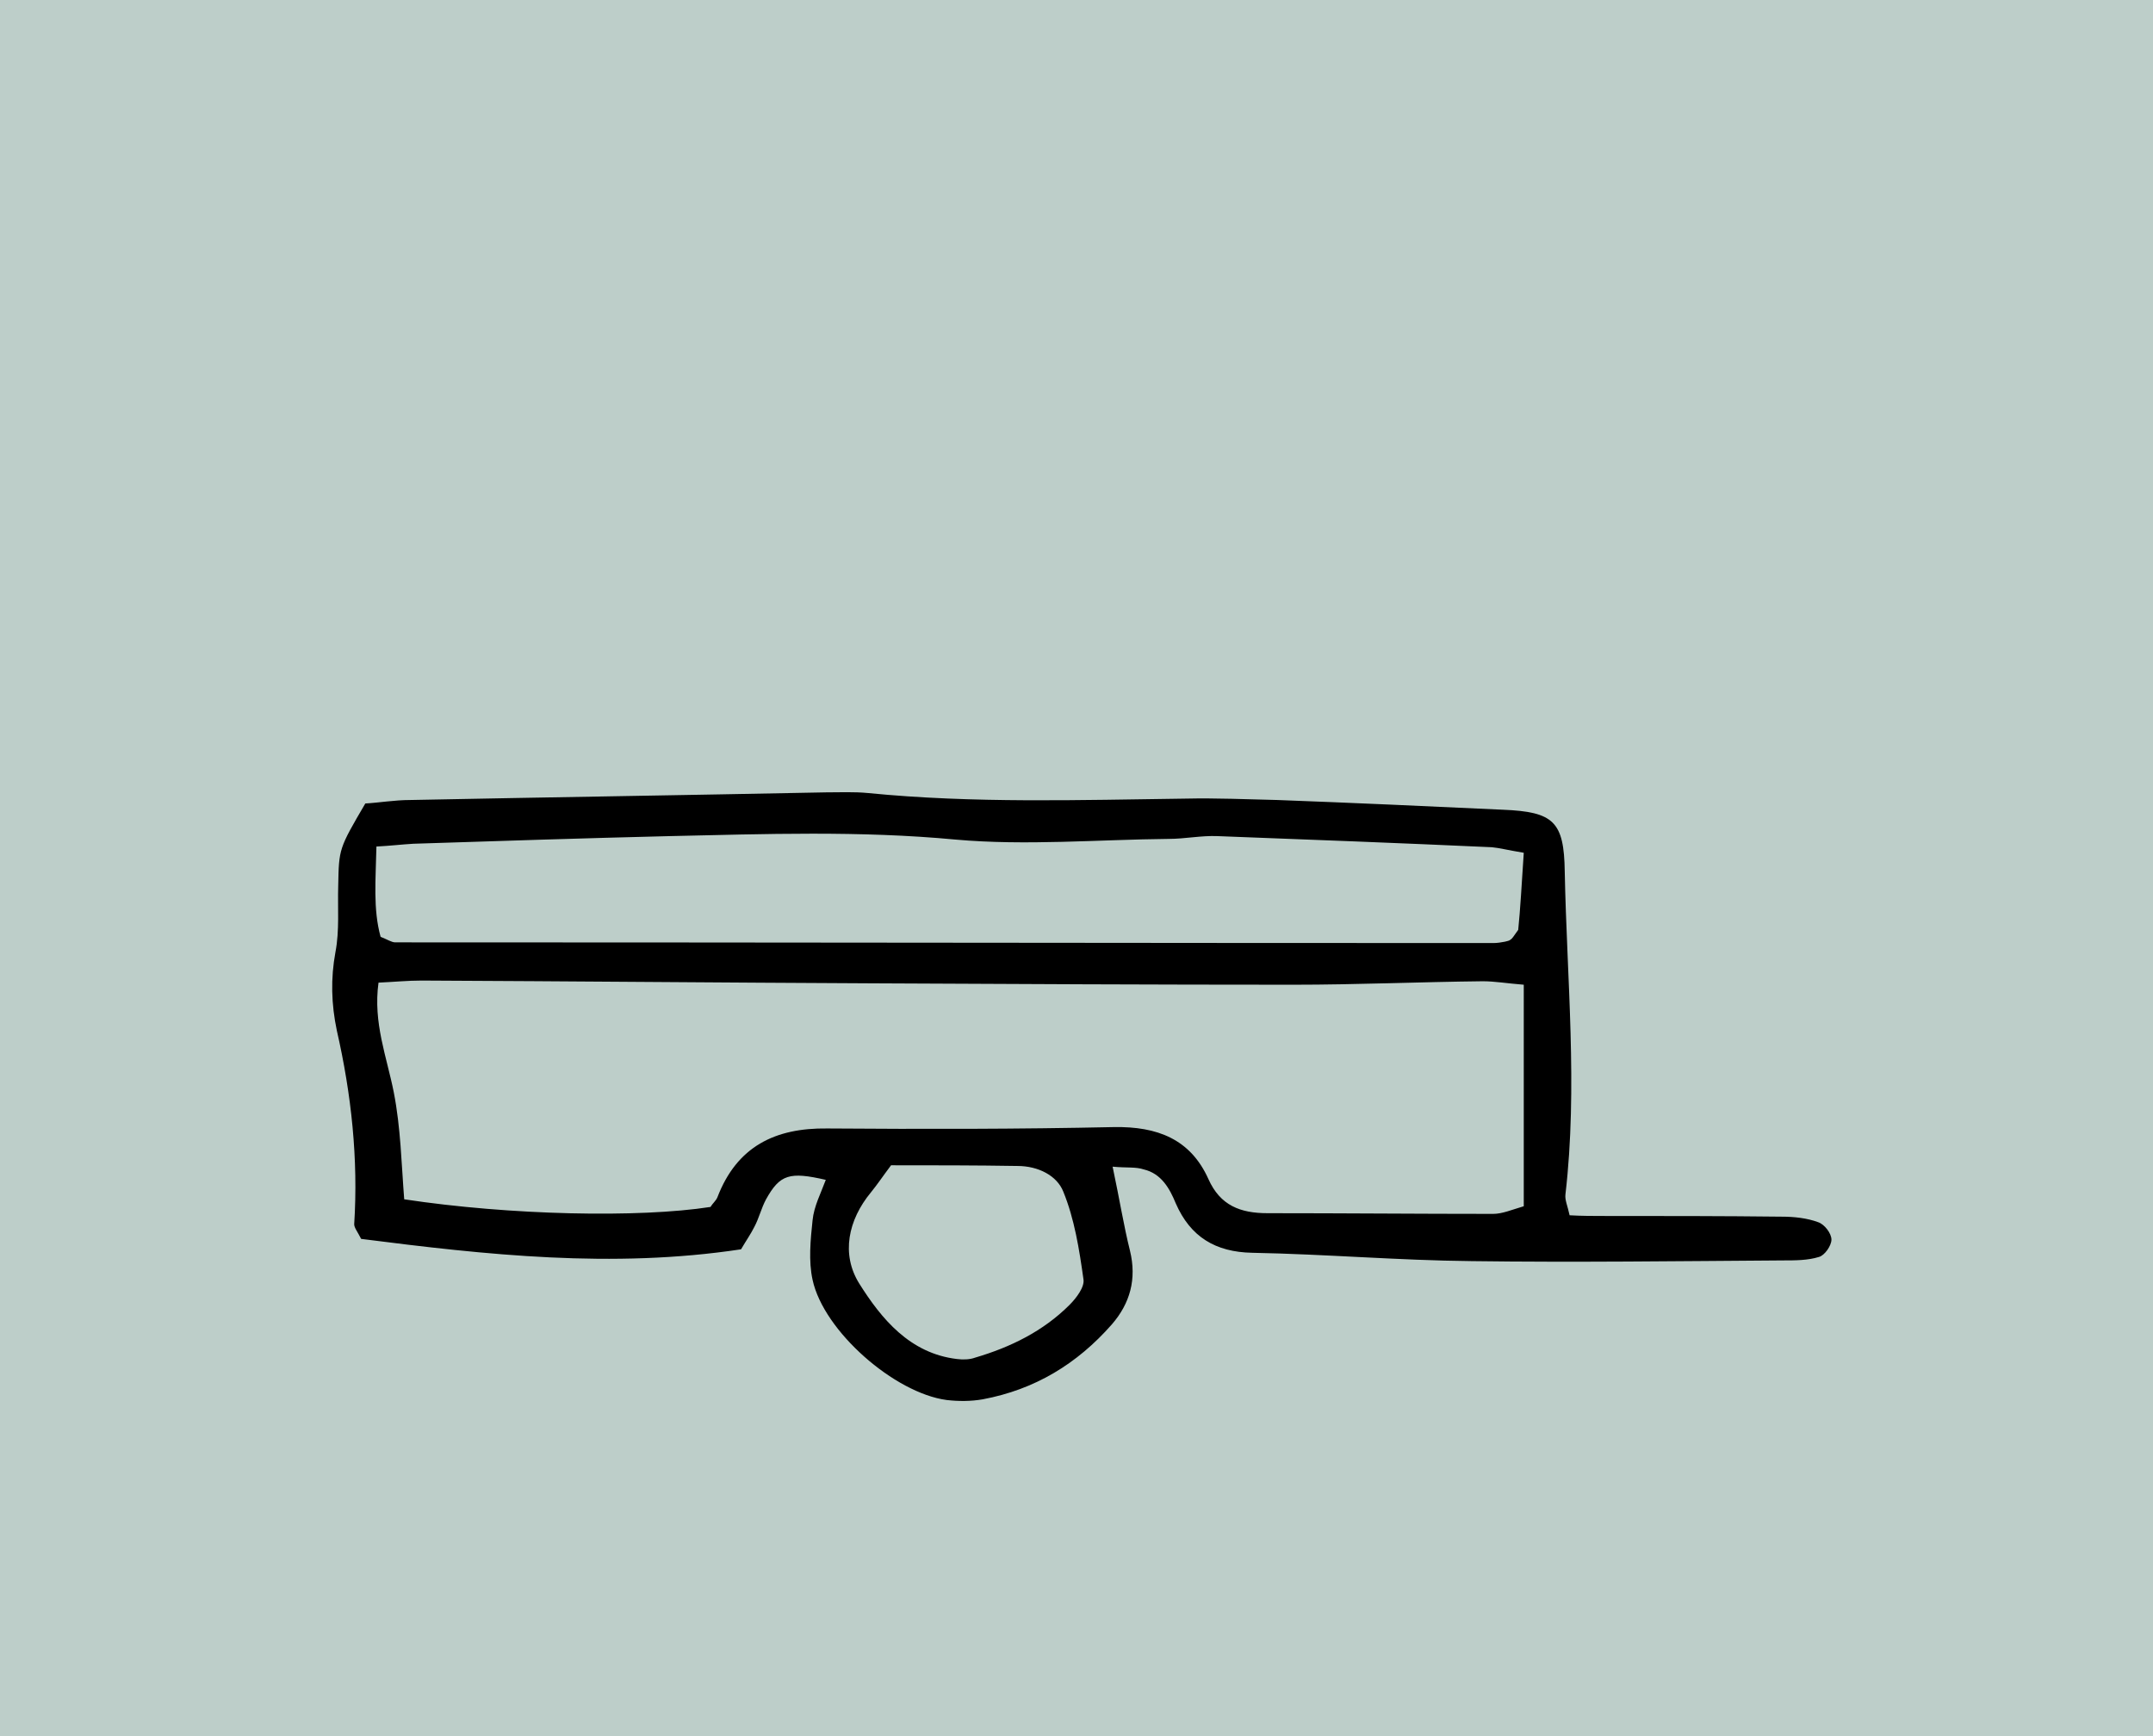 <?xml version="1.0" encoding="utf-8"?>
<!-- Generator: Adobe Illustrator 26.5.0, SVG Export Plug-In . SVG Version: 6.00 Build 0)  -->
<svg version="1.1" id="Layer_1" xmlns="http://www.w3.org/2000/svg" xmlns:xlink="http://www.w3.org/1999/xlink" x="0px" y="0px"
	 viewBox="0 0 310 250" style="enable-background:new 0 0 310 250;" xml:space="preserve">
<style type="text/css">
	.st0{opacity:0.3;}
	.st1{fill:#215949;}
</style>
<g class="st0">
	<rect class="st1" width="310" height="250"/>
</g>
<g id="IKONER">
	<path d="M160.2,168c1,4.7,1.6,8.5,2.5,12.1c1,4.1,0,7.6-2.6,10.6c-5,5.7-11.1,9.4-18.6,10.8c-1.7,0.3-3.5,0.3-5.2,0.1
		c-7.5-1-17.7-9.9-19.3-17.3c-0.6-2.7-0.3-5.8,0-8.6c0.2-2,1.2-3.9,1.9-5.8c-5.2-1.2-6.6-0.8-8.6,2.8c-0.7,1.3-1,2.7-1.7,4
		c-0.5,1-1.2,2-1.9,3.2c-18.5,2.8-36.7,0.8-54.7-1.5c-0.5-1-1-1.6-1-2.1c0.6-9.4-0.4-18.7-2.5-27.9c-0.8-3.8-0.9-7.5-0.2-11.3
		c0.6-3.1,0.3-6.4,0.4-9.6c0.1-5.3,0.1-5.3,3.9-11.8c1.9-0.1,4.2-0.5,6.5-0.5c19.9-0.4,39.9-0.7,59.8-1.1c2,0,4.1-0.1,6.1,0.1
		c15.2,1.5,30.4,1,45.7,0.8c4.4-0.1,8.8,0.1,13.2,0.2c10.8,0.4,21.7,0.9,32.5,1.4c7.3,0.3,8.8,1.7,8.9,8.9c0.3,15.5,1.9,31,0.1,46.5
		c-0.1,0.8,0.3,1.6,0.6,3c1.7,0.1,3.4,0.1,5.1,0.1c8.5,0,17,0,25.5,0.1c1.7,0,3.6,0.2,5.2,0.8c0.9,0.3,1.9,1.6,1.9,2.5
		c0,0.9-1,2.3-1.8,2.5c-1.6,0.5-3.4,0.5-5.2,0.5c-14.9,0.1-29.9,0.3-44.8,0.1c-10.5-0.1-21-1-31.6-1.2c-5.3-0.1-8.9-2.3-11-7.1
		c-0.9-2.2-2.1-4.3-4.6-4.9C163.5,168,162.3,168.2,160.2,168L160.2,168z M219.4,141.8c-2.5-0.2-4.2-0.5-5.9-0.5
		c-9.1,0.1-18.2,0.5-27.2,0.5c-20.2,0-40.4-0.1-60.6-0.2c-21.7-0.1-43.4-0.3-65-0.4c-2,0-4,0.2-6.2,0.3c-0.8,5.8,1.2,10.7,2.2,15.8
		c1,5.1,1.1,10.3,1.5,15.4c15.2,2.3,33.8,2.7,44.1,1.1c0.3-0.5,0.8-0.9,1-1.4c2.8-7.3,8.3-10,15.8-9.9c13.8,0.1,27.5,0.1,41.3-0.2
		c6.2-0.1,11,1.7,13.6,7.5c1.7,3.8,4.6,4.9,8.5,4.9c10.8,0,21.7,0.1,32.5,0.1c1.3,0,2.7-0.6,4.4-1.1L219.4,141.8L219.4,141.8z
		 M219.4,122.8c-2.4-0.4-3.5-0.7-4.6-0.8c-13.2-0.6-26.3-1.1-39.5-1.6c-2.3-0.1-4.7,0.4-7,0.4c-10.2,0.1-20.6,1-30.7,0.1
		c-13.8-1.3-27.5-0.8-41.2-0.5c-12.3,0.3-24.6,0.7-36.9,1.1c-1.7,0.1-3.3,0.3-5.3,0.4c-0.1,4.8-0.5,9,0.6,13c1,0.4,1.6,0.8,2.1,0.8
		c52.7,0,105.4,0.1,158.1,0.1c0.6,0,1.2-0.1,1.7-0.2c0.3-0.1,0.6-0.1,0.8-0.3c0.2-0.1,0.4-0.4,1.1-1.4
		C218.9,131,219.1,127.3,219.4,122.8L219.4,122.8z M128.3,167.8c-1.2,1.6-2,2.8-2.9,3.9c-3.3,4-4.3,8.9-1.7,13.1
		c3.2,5.1,7.3,10.1,14.1,10.9c0.8,0.1,1.8,0.1,2.6-0.2c5.1-1.5,9.8-3.8,13.6-7.6c1-1,2.2-2.6,2-3.7c-0.6-4.3-1.3-8.7-2.9-12.6
		c-0.9-2.3-3.6-3.7-6.6-3.7C140.5,167.8,134.3,167.8,128.3,167.8L128.3,167.8z"/>
</g>
</svg>
